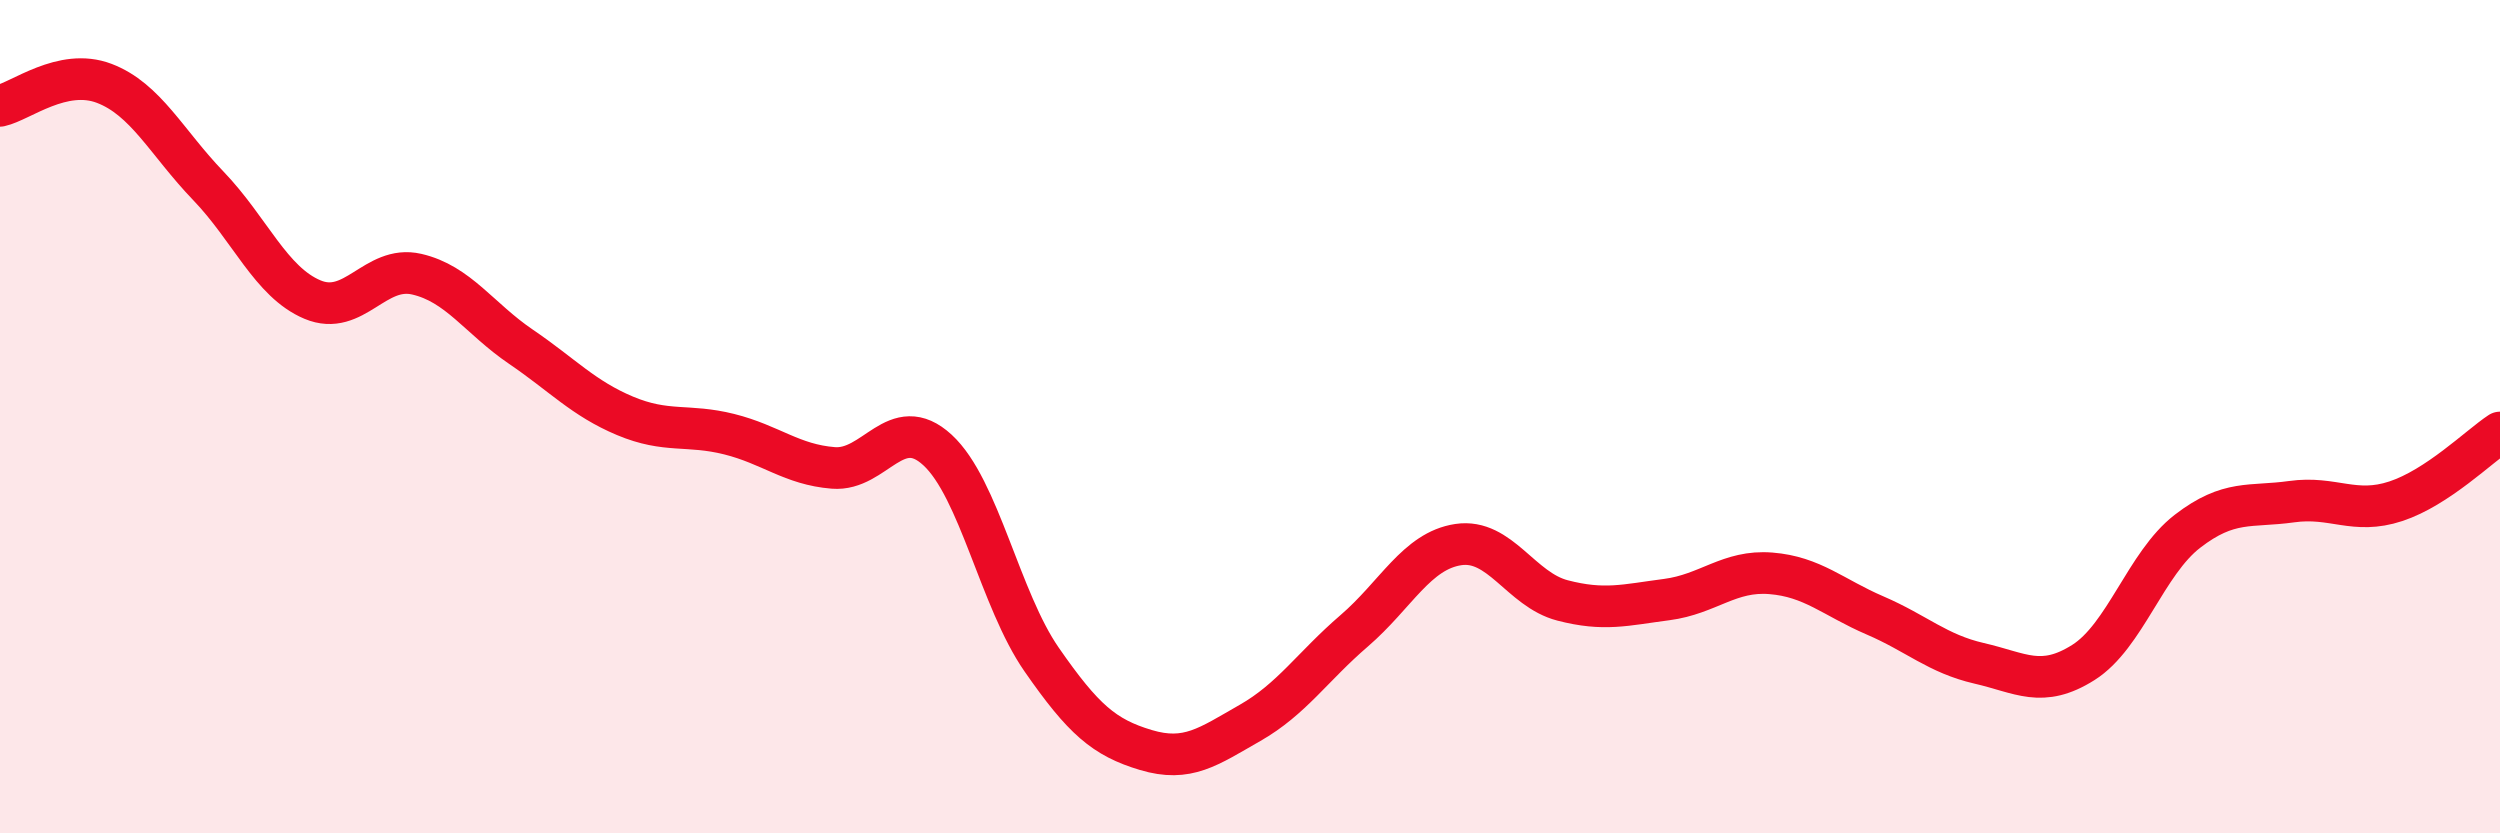 
    <svg width="60" height="20" viewBox="0 0 60 20" xmlns="http://www.w3.org/2000/svg">
      <path
        d="M 0,2.54 C 0.5,2.43 1.5,1.62 2.5,2 C 3.5,2.38 4,3.42 5,4.46 C 6,5.5 6.5,6.77 7.5,7.19 C 8.5,7.61 9,6.35 10,6.58 C 11,6.81 11.5,7.64 12.5,8.32 C 13.5,9 14,9.56 15,9.98 C 16,10.4 16.5,10.17 17.5,10.42 C 18.5,10.67 19,11.15 20,11.23 C 21,11.31 21.5,9.88 22.5,10.8 C 23.5,11.72 24,14.39 25,15.83 C 26,17.27 26.5,17.7 27.5,18 C 28.5,18.3 29,17.92 30,17.35 C 31,16.78 31.5,16 32.5,15.14 C 33.5,14.28 34,13.22 35,13.07 C 36,12.92 36.5,14.15 37.5,14.41 C 38.5,14.67 39,14.52 40,14.39 C 41,14.26 41.5,13.68 42.5,13.76 C 43.5,13.84 44,14.34 45,14.77 C 46,15.2 46.5,15.69 47.5,15.92 C 48.5,16.15 49,16.53 50,15.9 C 51,15.27 51.5,13.52 52.5,12.75 C 53.5,11.98 54,12.18 55,12.04 C 56,11.9 56.5,12.36 57.5,12.03 C 58.5,11.7 59.5,10.71 60,10.38L60 20L0 20Z"
        fill="#EB0A25"
        opacity="0.1"
        stroke-linecap="round"
        stroke-linejoin="round"
      />
      <path
        d="M 0,2.54 C 0.5,2.43 1.5,1.62 2.5,2 C 3.5,2.38 4,3.42 5,4.46 C 6,5.5 6.5,6.77 7.5,7.19 C 8.5,7.61 9,6.35 10,6.58 C 11,6.81 11.5,7.64 12.5,8.32 C 13.5,9 14,9.56 15,9.98 C 16,10.4 16.5,10.17 17.5,10.42 C 18.5,10.67 19,11.15 20,11.23 C 21,11.31 21.5,9.88 22.5,10.8 C 23.5,11.72 24,14.39 25,15.83 C 26,17.27 26.5,17.7 27.5,18 C 28.5,18.3 29,17.92 30,17.35 C 31,16.78 31.5,16 32.5,15.14 C 33.5,14.28 34,13.22 35,13.07 C 36,12.92 36.5,14.15 37.5,14.41 C 38.5,14.67 39,14.52 40,14.39 C 41,14.26 41.5,13.68 42.5,13.76 C 43.5,13.84 44,14.34 45,14.77 C 46,15.2 46.5,15.69 47.5,15.92 C 48.5,16.15 49,16.53 50,15.9 C 51,15.27 51.5,13.52 52.5,12.75 C 53.5,11.98 54,12.18 55,12.04 C 56,11.9 56.5,12.36 57.5,12.03 C 58.5,11.7 59.5,10.71 60,10.38"
        stroke="#EB0A25"
        stroke-width="1"
        fill="none"
        stroke-linecap="round"
        stroke-linejoin="round"
      />
    </svg>
  